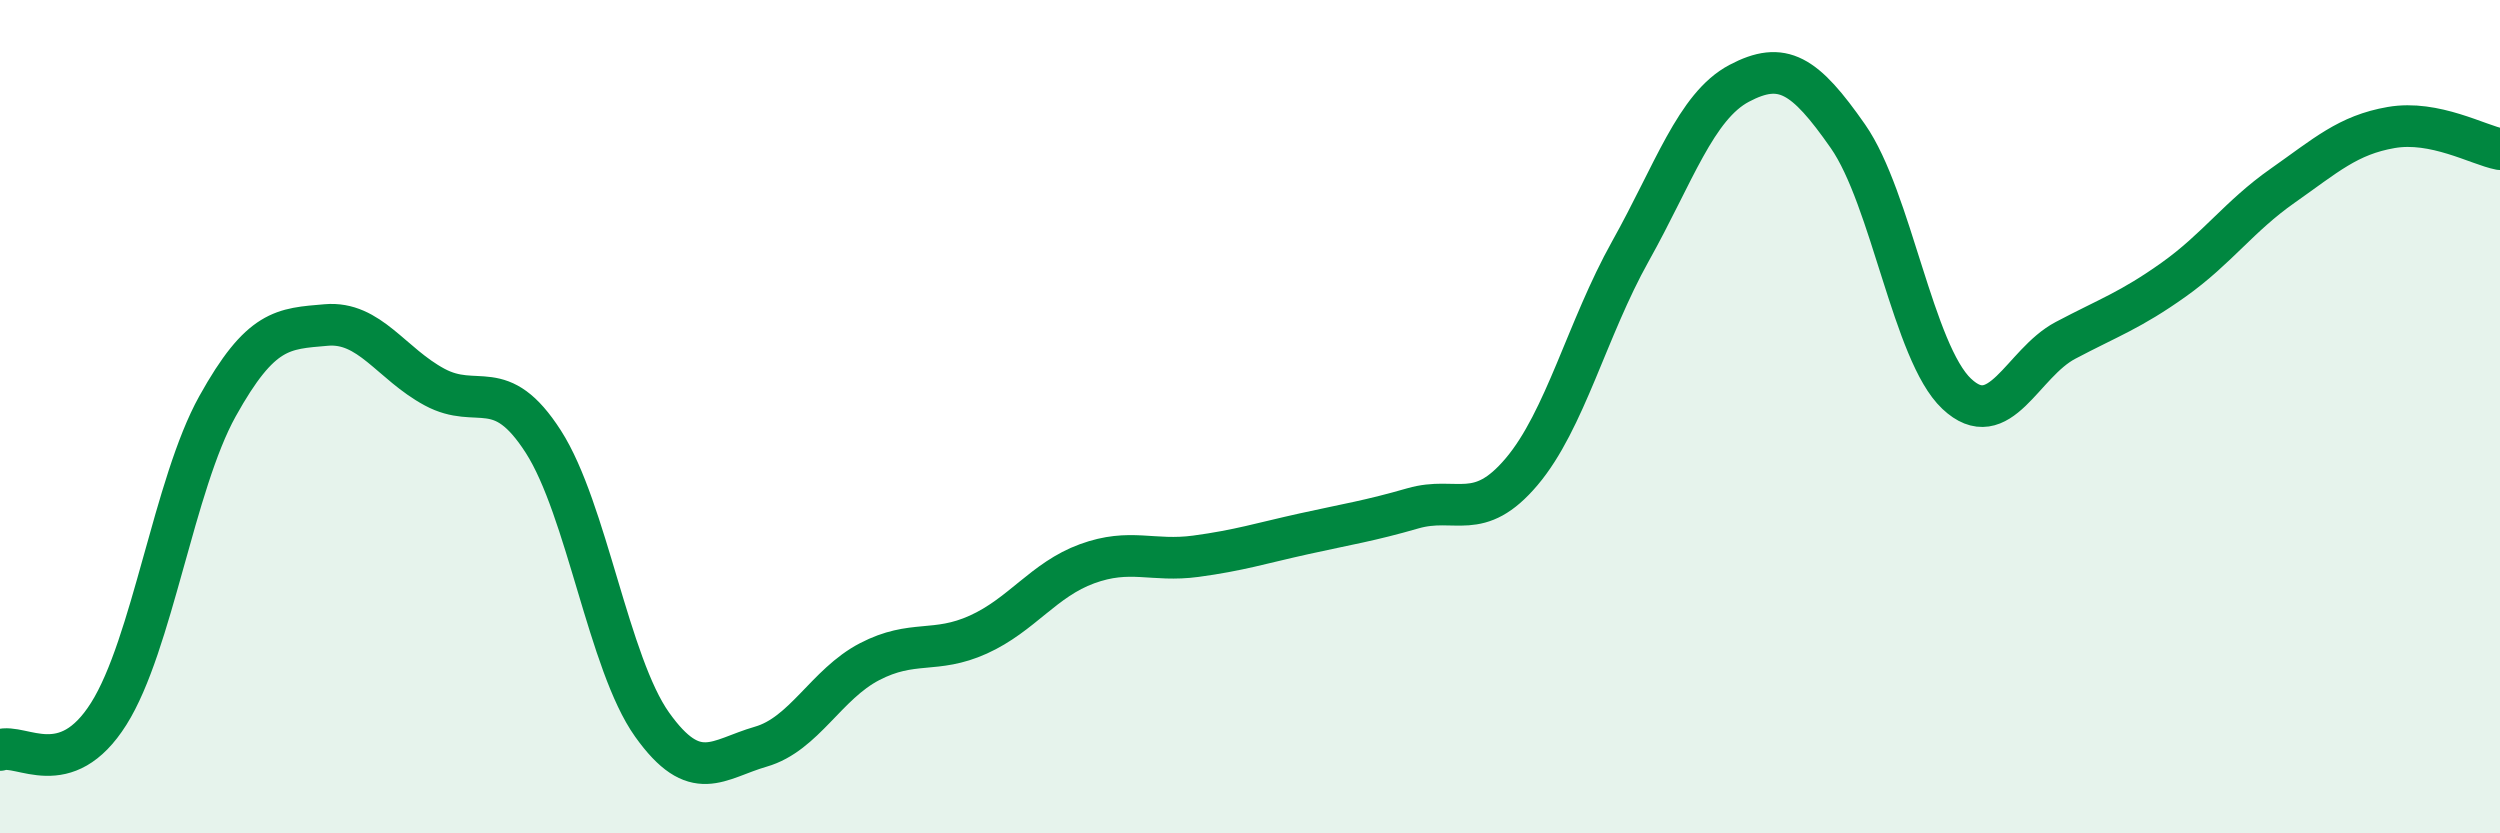 
    <svg width="60" height="20" viewBox="0 0 60 20" xmlns="http://www.w3.org/2000/svg">
      <path
        d="M 0,18 C 0.52,17.83 1.57,18.78 2.61,17.13 C 3.65,15.48 4.18,11.62 5.22,9.75 C 6.26,7.88 6.79,7.89 7.83,7.8 C 8.87,7.71 9.39,8.73 10.43,9.29 C 11.47,9.85 12,8.98 13.04,10.6 C 14.08,12.22 14.61,15.93 15.65,17.39 C 16.69,18.85 17.22,18.22 18.26,17.92 C 19.3,17.62 19.83,16.42 20.87,15.88 C 21.91,15.34 22.44,15.7 23.48,15.23 C 24.52,14.76 25.05,13.91 26.09,13.53 C 27.13,13.15 27.66,13.49 28.7,13.35 C 29.74,13.21 30.26,13.04 31.3,12.81 C 32.34,12.58 32.87,12.5 33.91,12.2 C 34.95,11.9 35.48,12.55 36.52,11.32 C 37.56,10.09 38.09,7.89 39.13,6.03 C 40.17,4.17 40.7,2.55 41.74,2 C 42.78,1.45 43.31,1.78 44.35,3.27 C 45.39,4.76 45.92,8.47 46.96,9.45 C 48,10.43 48.53,8.72 49.57,8.17 C 50.61,7.62 51.13,7.45 52.17,6.71 C 53.21,5.97 53.74,5.19 54.78,4.46 C 55.82,3.73 56.35,3.24 57.39,3.06 C 58.43,2.88 59.48,3.48 60,3.58L60 20L0 20Z"
        fill="#008740"
        opacity="0.1"
        stroke-linecap="round"
        stroke-linejoin="round"
      />
      <path
        d="M 0,18 C 0.52,17.83 1.57,18.78 2.61,17.13 C 3.65,15.48 4.18,11.62 5.22,9.75 C 6.26,7.88 6.79,7.89 7.83,7.8 C 8.87,7.71 9.39,8.73 10.43,9.29 C 11.47,9.85 12,8.98 13.04,10.6 C 14.08,12.22 14.61,15.93 15.65,17.39 C 16.69,18.85 17.22,18.22 18.26,17.92 C 19.3,17.62 19.83,16.42 20.87,15.88 C 21.91,15.34 22.44,15.7 23.48,15.23 C 24.52,14.76 25.05,13.91 26.09,13.53 C 27.13,13.15 27.66,13.49 28.7,13.35 C 29.74,13.21 30.26,13.04 31.3,12.81 C 32.34,12.58 32.87,12.5 33.91,12.2 C 34.95,11.9 35.48,12.55 36.52,11.32 C 37.56,10.09 38.09,7.89 39.13,6.03 C 40.17,4.17 40.7,2.55 41.74,2 C 42.78,1.45 43.31,1.78 44.35,3.27 C 45.39,4.76 45.92,8.47 46.96,9.45 C 48,10.43 48.53,8.72 49.57,8.17 C 50.61,7.62 51.13,7.45 52.17,6.71 C 53.21,5.97 53.74,5.19 54.78,4.46 C 55.82,3.73 56.35,3.24 57.39,3.06 C 58.43,2.88 59.48,3.48 60,3.58"
        stroke="#008740"
        stroke-width="1"
        fill="none"
        stroke-linecap="round"
        stroke-linejoin="round"
      />
    </svg>
  
